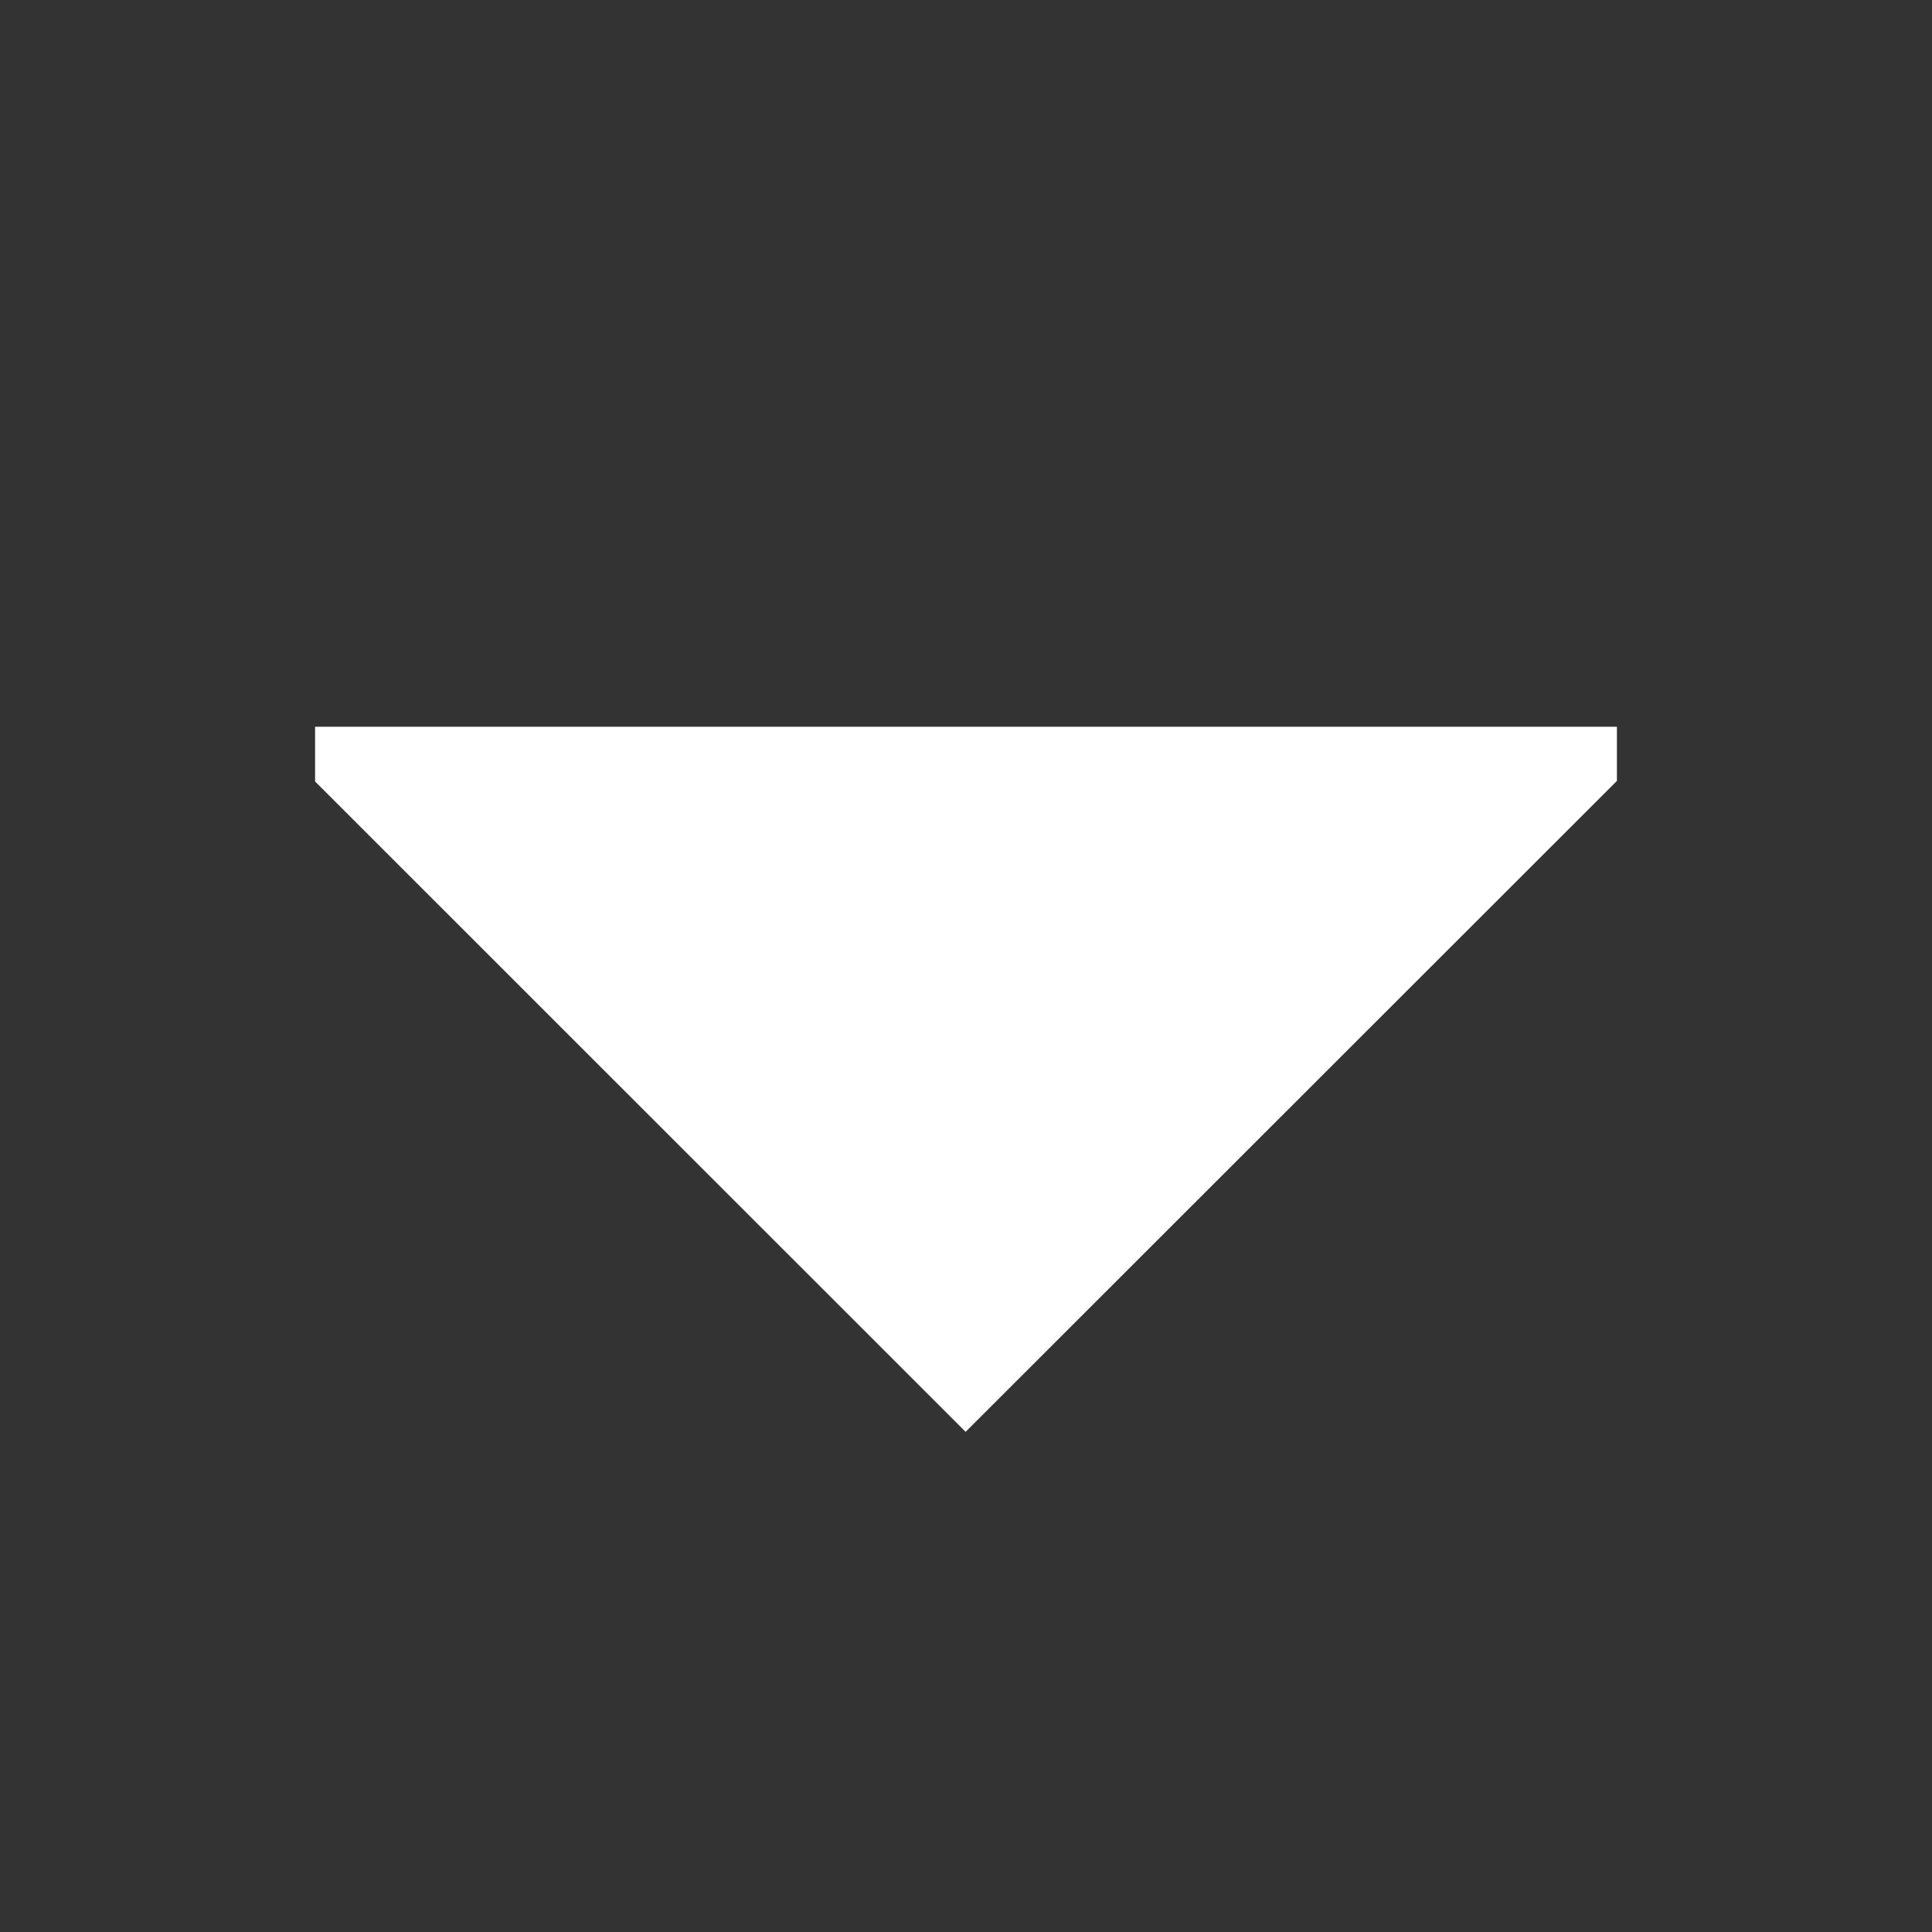 <?xml version="1.0" encoding="utf-8"?>
<svg id="icoCmbArrow" image-rendering="auto" baseProfile="basic" version="1.1" x="0px" y="0px" width="512" height="512" xmlns="http://www.w3.org/2000/svg" xmlns:xlink="http://www.w3.org/1999/xlink">
  <rect width="100%" height="100%" fill="#333333" stroke="none"/>
  <g id="Escena-1" overflow="visible">
    <g>
      <g id="Layer1_0_FILL">
        <path fill="#FFF" stroke="none" d="M428.5 206.95L428.5 192.6 83.5 192.6 83.5 207.1 255.9 379.45 428.5 206.95Z"/>
      </g>
    </g>
  </g>
</svg>